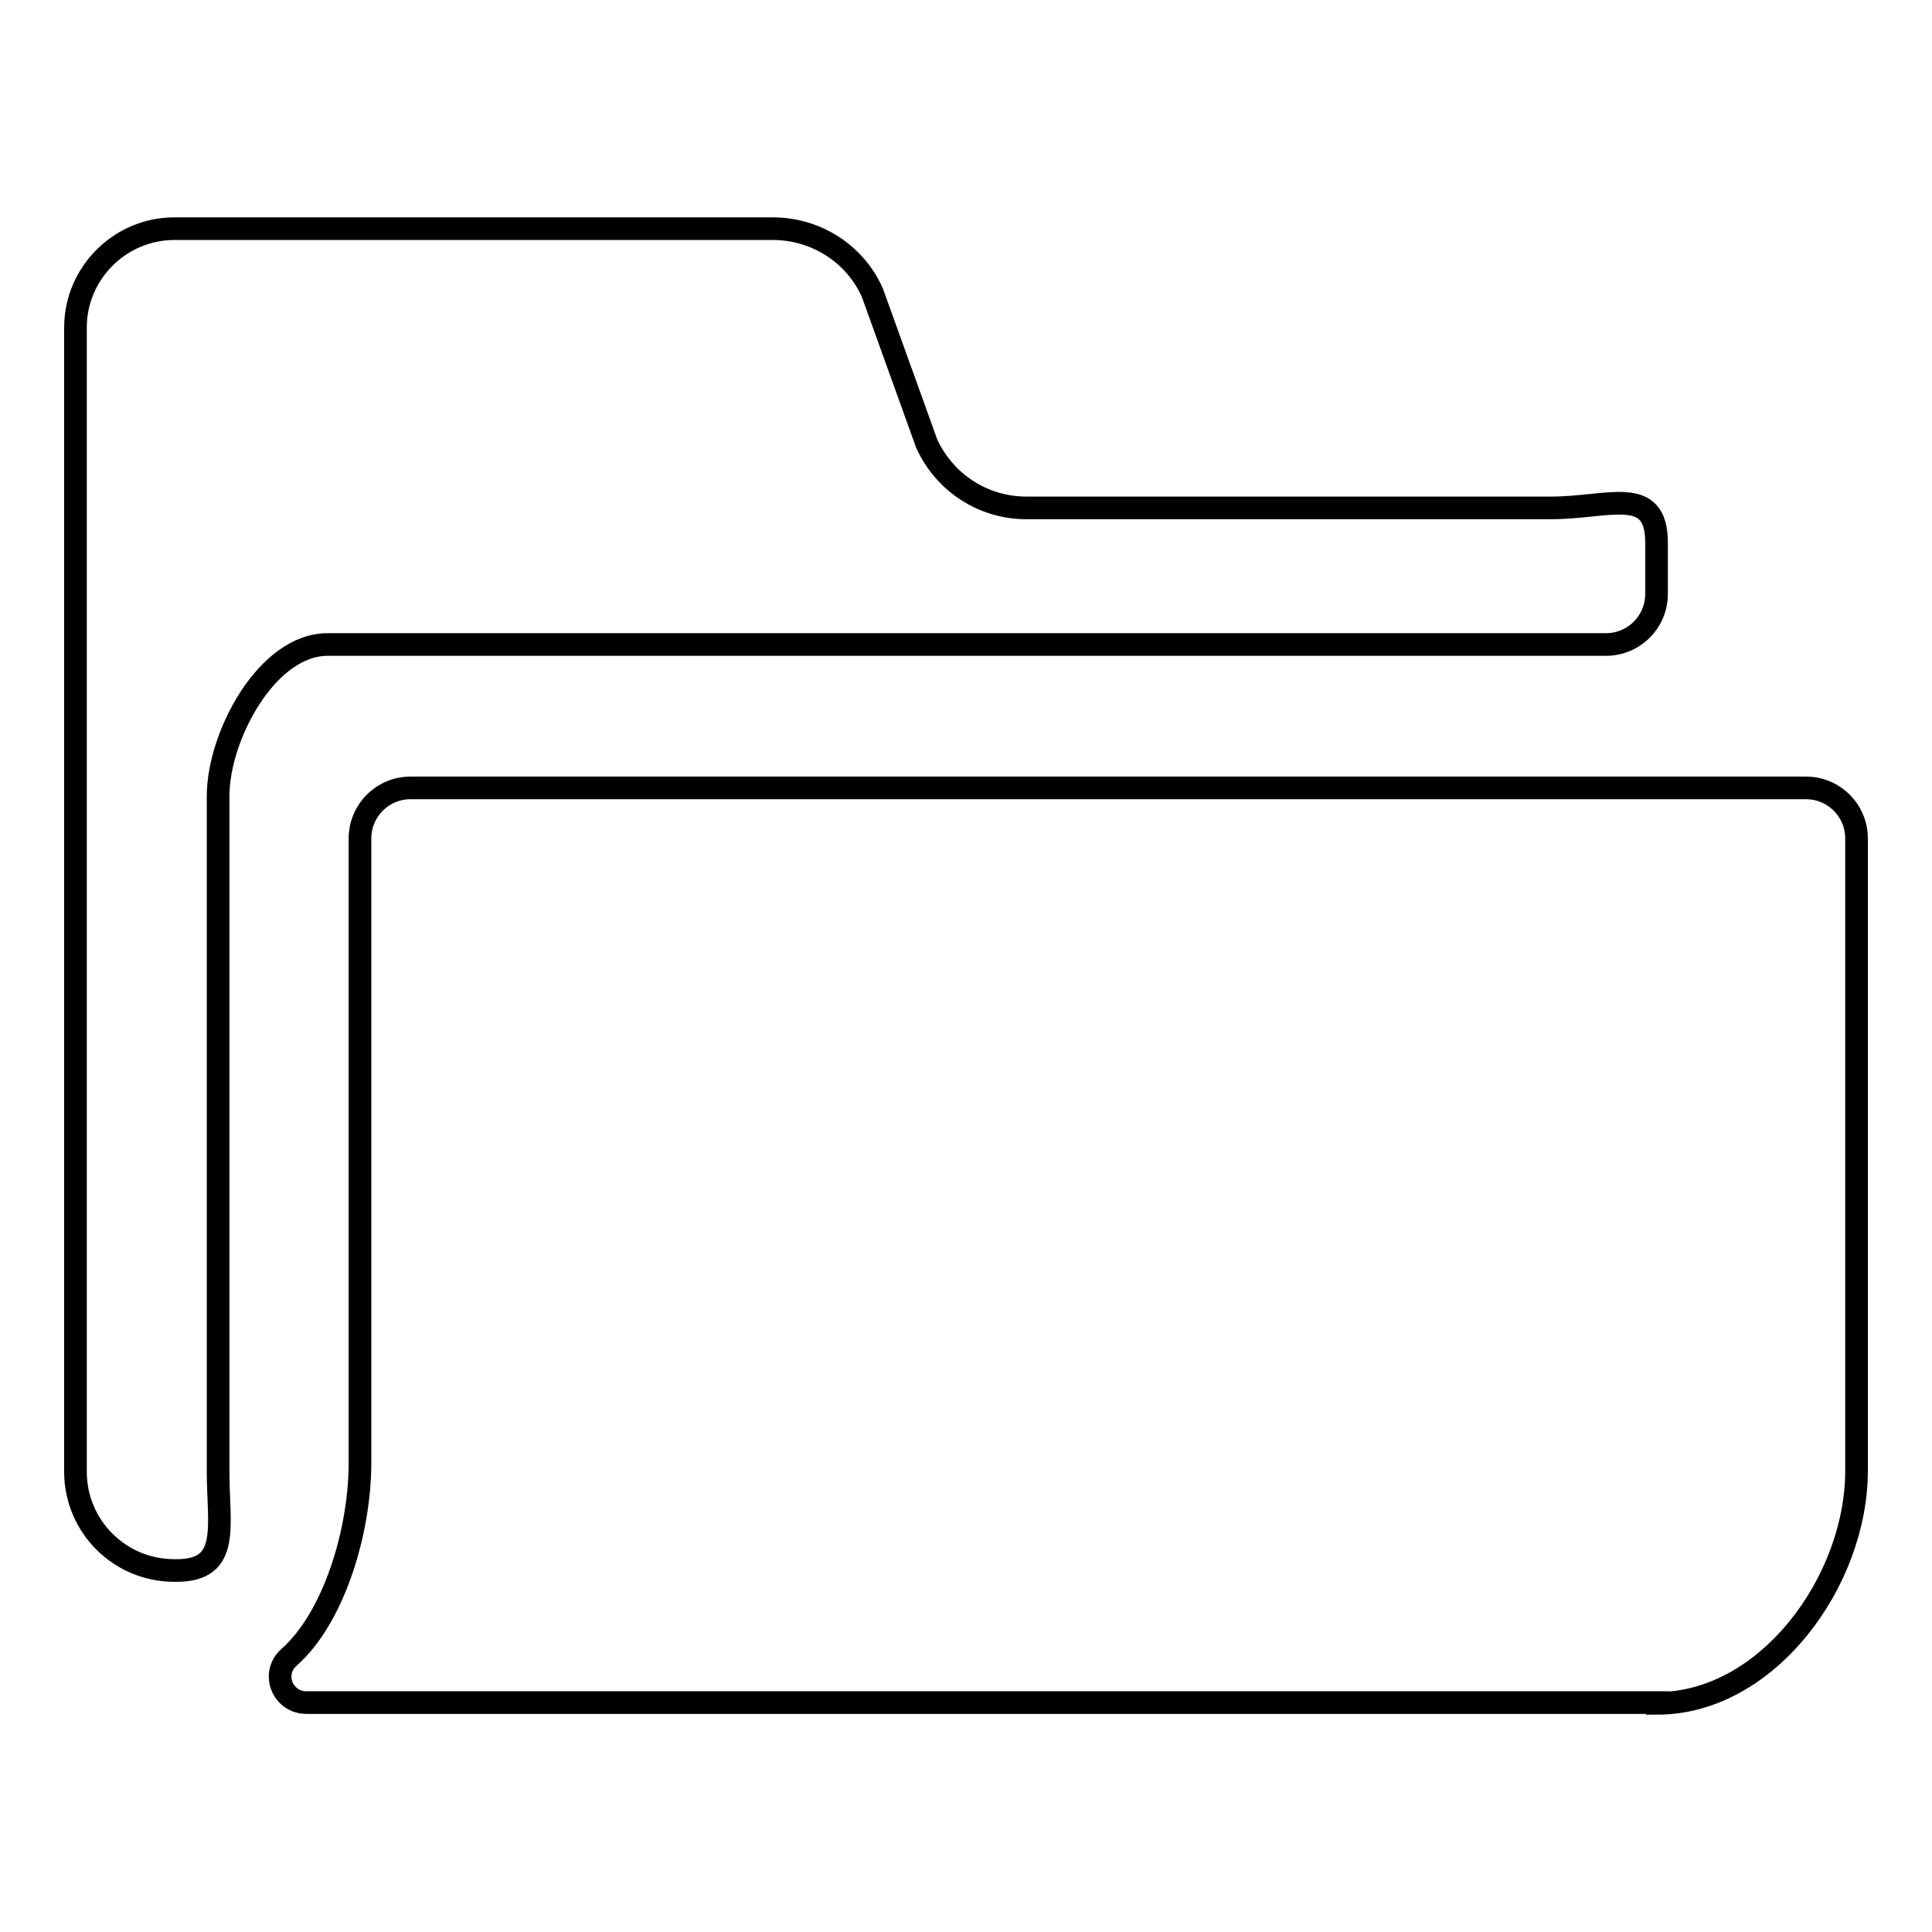 <?xml version="1.0" encoding="utf-8"?>
<!-- Svg Vector Icons : http://www.onlinewebfonts.com/icon -->
<!DOCTYPE svg PUBLIC "-//W3C//DTD SVG 1.1//EN" "http://www.w3.org/Graphics/SVG/1.1/DTD/svg11.dtd">
<svg version="1.1" xmlns="http://www.w3.org/2000/svg" xmlns:xlink="http://www.w3.org/1999/xlink" x="0px" y="0px" viewBox="0 0 256 256" enable-background="new 0 0 256 256" xml:space="preserve">
<g><g><path stroke-width="3" fill-opacity="0" stroke="#000000"  d="M115.6,38.8c-2.3-5.2-7.5-8.5-13.2-8.5H23.1c-7.2,0-13.1,5.9-13.1,13.1V195c0,7.3,5.9,13.1,13.1,13.1h0.3c7.2,0,5.5-5.9,5.5-13.1v-89.5c0-8,6.5-20.1,14.5-20.1h169.4c3.7,0,6.7-3,6.7-6.7v-6.8c0-7.7-6.3-4.6-14-4.6H136c-5.7,0-10.8-3.3-13.2-8.5L115.6,38.8z M219.6,225.7c14.6,0,26.4-16.2,26.4-30.8v-83.8c0-3.7-3-6.7-6.7-6.7H54.4c-3.7,0-6.7,3-6.7,6.7v82.7c0,9.2-3.5,20.6-9.4,25.8c-2.4,2.1-0.9,6,2.3,6H219.6z"/></g></g>
</svg>